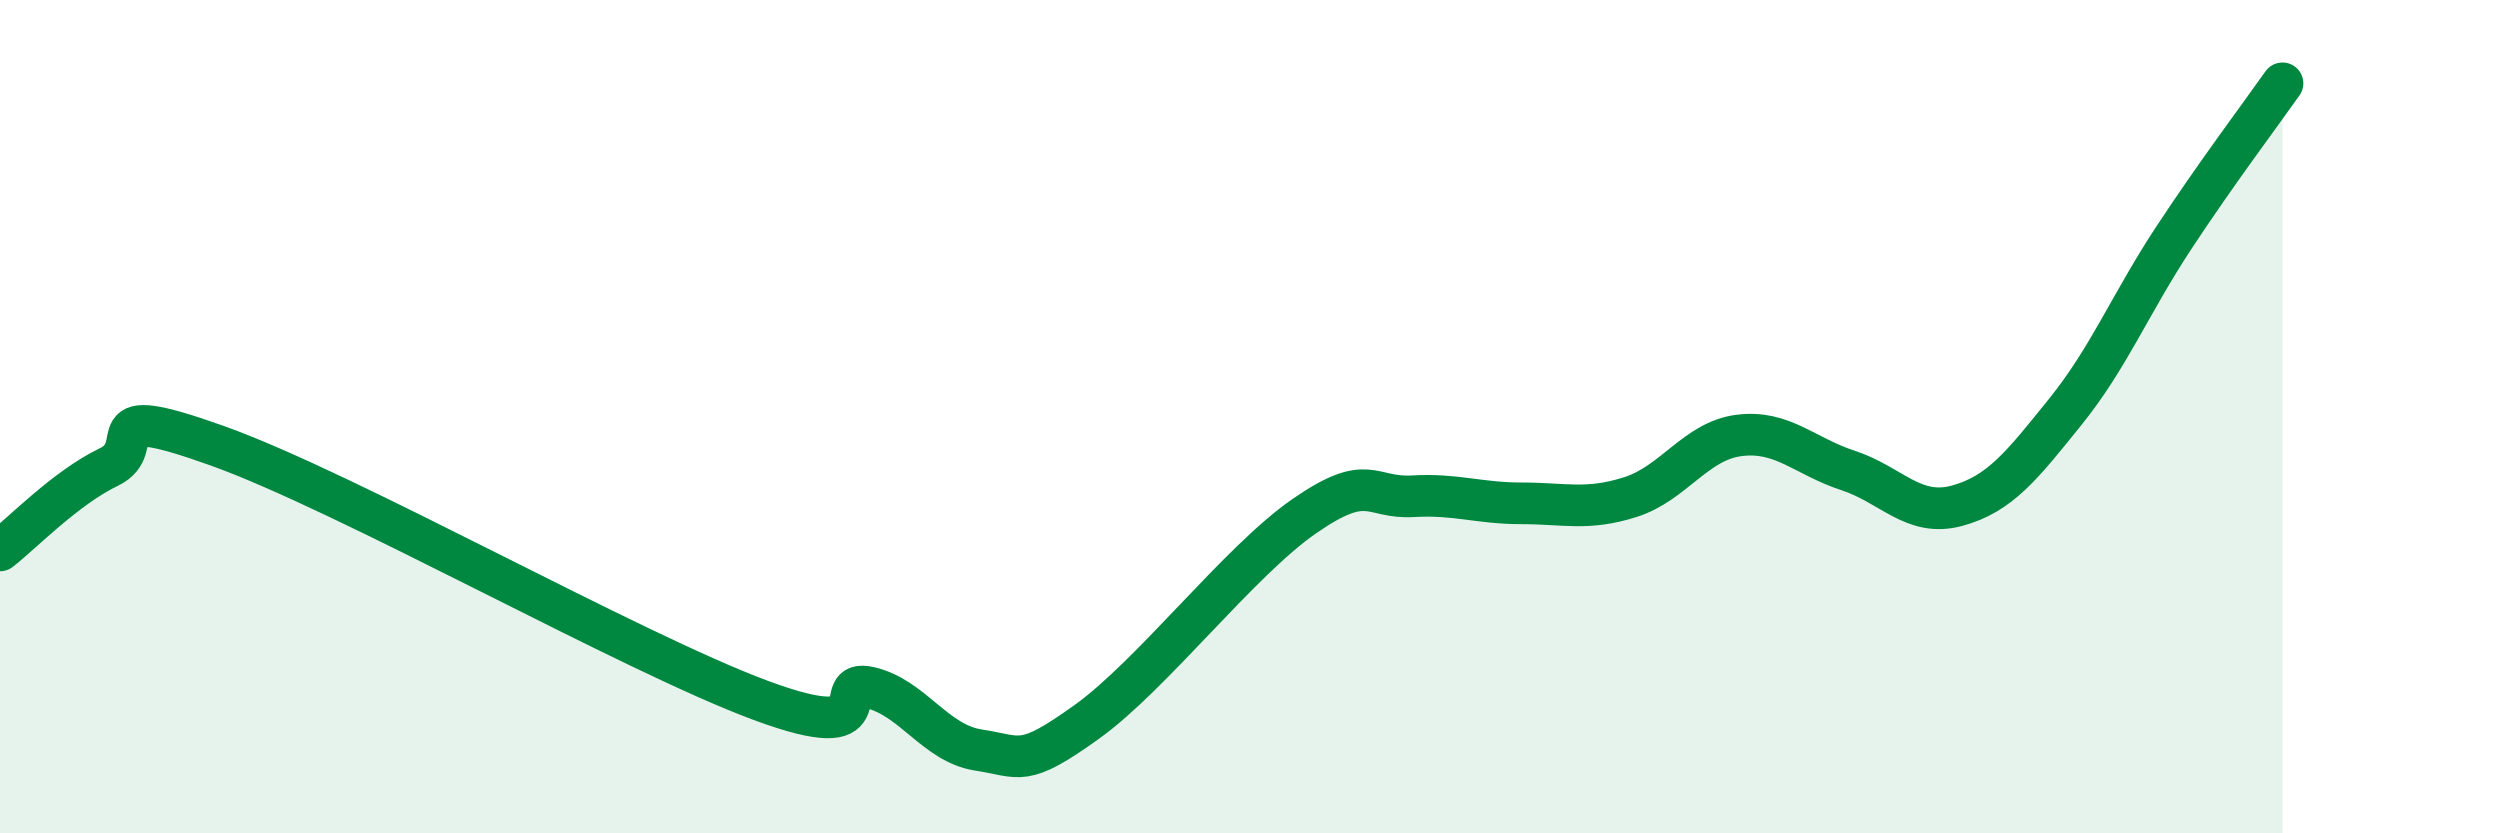 
    <svg width="60" height="20" viewBox="0 0 60 20" xmlns="http://www.w3.org/2000/svg">
      <path
        d="M 0,13.21 C 0.52,12.81 1.57,11.71 2.61,11.21 C 3.65,10.71 2.09,9.58 5.22,10.7 C 8.35,11.82 15.13,15.65 18.26,16.81 C 21.39,17.97 19.83,16.26 20.87,16.5 C 21.91,16.74 22.44,17.84 23.48,18 C 24.52,18.16 24.53,18.44 26.09,17.32 C 27.65,16.2 29.74,13.47 31.3,12.39 C 32.86,11.31 32.87,11.97 33.91,11.91 C 34.95,11.85 35.48,12.08 36.52,12.08 C 37.56,12.08 38.09,12.26 39.13,11.93 C 40.17,11.6 40.7,10.58 41.74,10.45 C 42.78,10.32 43.31,10.95 44.35,11.29 C 45.39,11.63 45.92,12.42 46.96,12.14 C 48,11.86 48.53,11.17 49.57,9.88 C 50.61,8.59 51.13,7.29 52.17,5.71 C 53.21,4.13 54.26,2.74 54.78,2L54.78 20L0 20Z"
        fill="#008740"
        opacity="0.1"
        stroke-linecap="round"
        stroke-linejoin="round"
      />
      <path
        d="M 0,13.21 C 0.52,12.81 1.57,11.71 2.61,11.21 C 3.65,10.71 2.09,9.58 5.22,10.7 C 8.35,11.82 15.13,15.65 18.26,16.81 C 21.39,17.97 19.83,16.26 20.87,16.5 C 21.91,16.74 22.44,17.84 23.48,18 C 24.52,18.16 24.53,18.44 26.09,17.32 C 27.65,16.2 29.74,13.47 31.3,12.39 C 32.86,11.31 32.87,11.97 33.91,11.91 C 34.95,11.85 35.48,12.08 36.52,12.08 C 37.56,12.08 38.09,12.26 39.13,11.93 C 40.17,11.6 40.7,10.58 41.74,10.45 C 42.78,10.32 43.31,10.95 44.35,11.29 C 45.39,11.63 45.92,12.42 46.96,12.14 C 48,11.86 48.53,11.17 49.57,9.88 C 50.61,8.59 51.13,7.29 52.17,5.71 C 53.21,4.13 54.26,2.74 54.78,2"
        stroke="#008740"
        stroke-width="1"
        fill="none"
        stroke-linecap="round"
        stroke-linejoin="round"
      />
    </svg>
  
